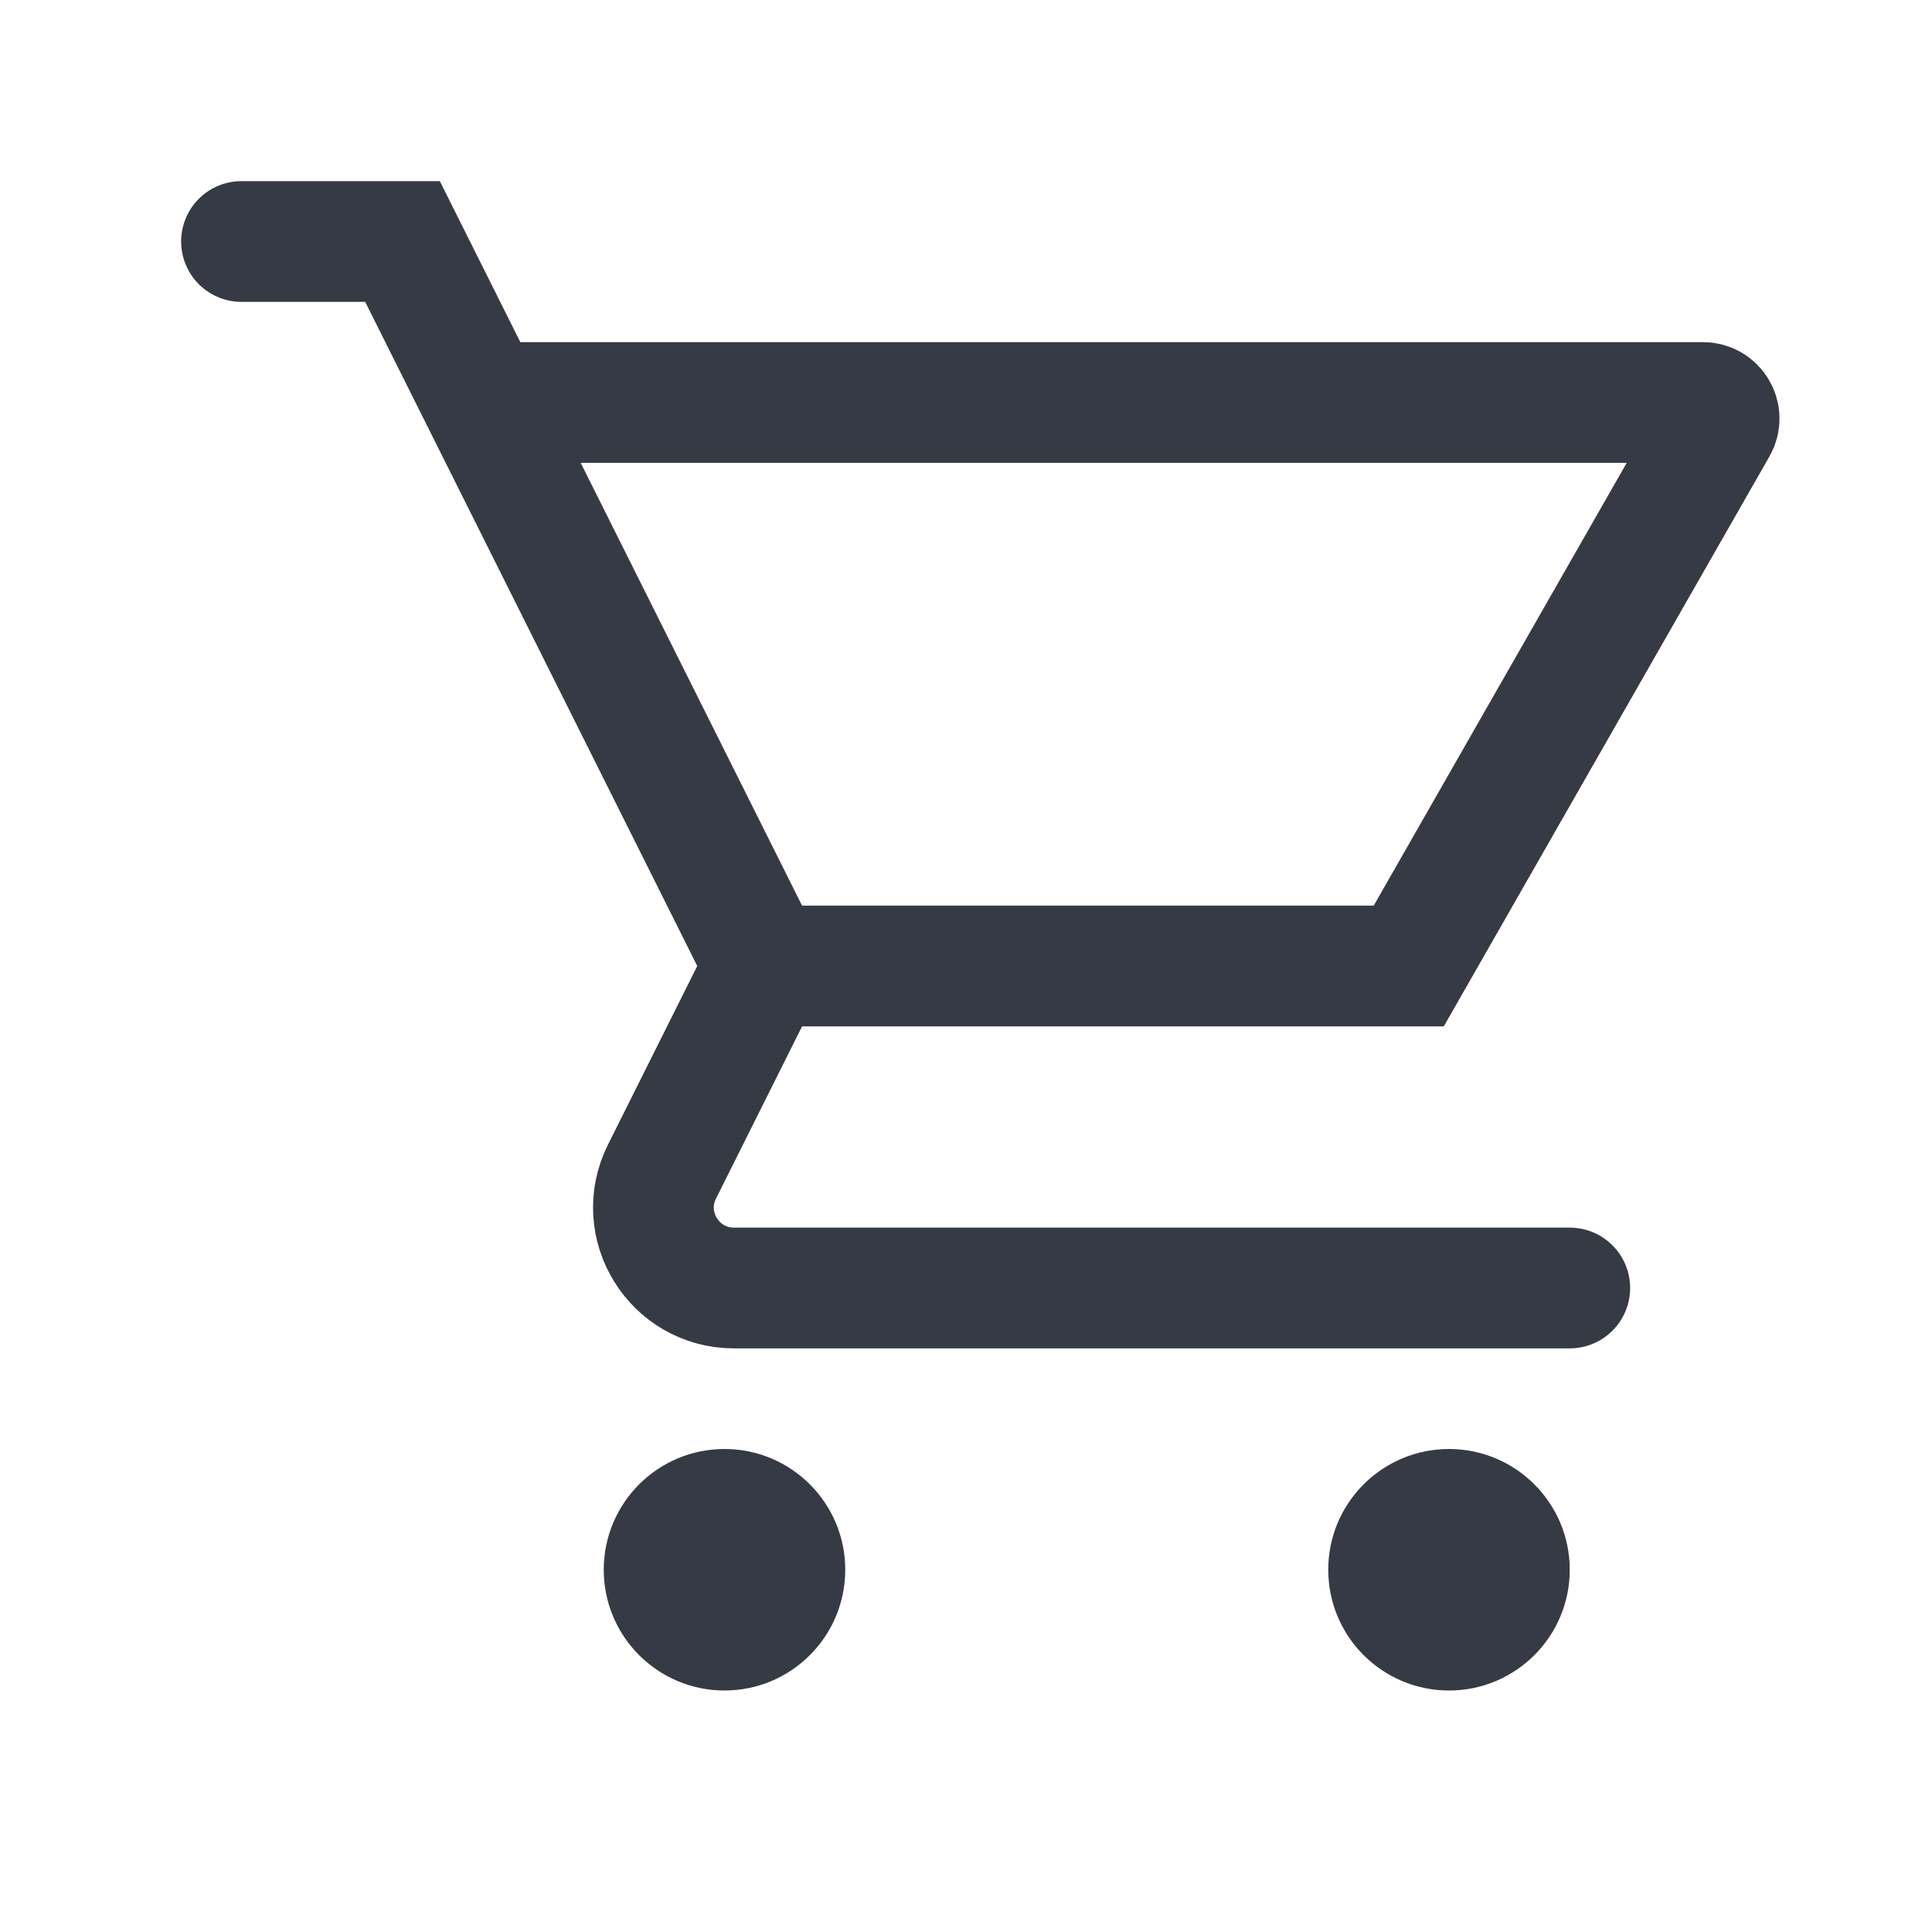 <svg width="24" height="24" viewBox="0 0 24 24" fill="none" xmlns="http://www.w3.org/2000/svg">
<path d="M3 3H5L6 5M9.5 12H17.5L21.329 5.299C21.405 5.166 21.309 5 21.155 5H6M9.5 12L6 5M9.5 12L8.224 14.553C7.891 15.218 8.375 16 9.118 16H19.5" stroke="#363A44" stroke-width="1.5" stroke-linecap="round"/>
<circle cx="9" cy="19.5" r="1.5" fill="#363A44"/>
<circle cx="18" cy="19.5" r="1.5" fill="#363A44"/>
</svg>
